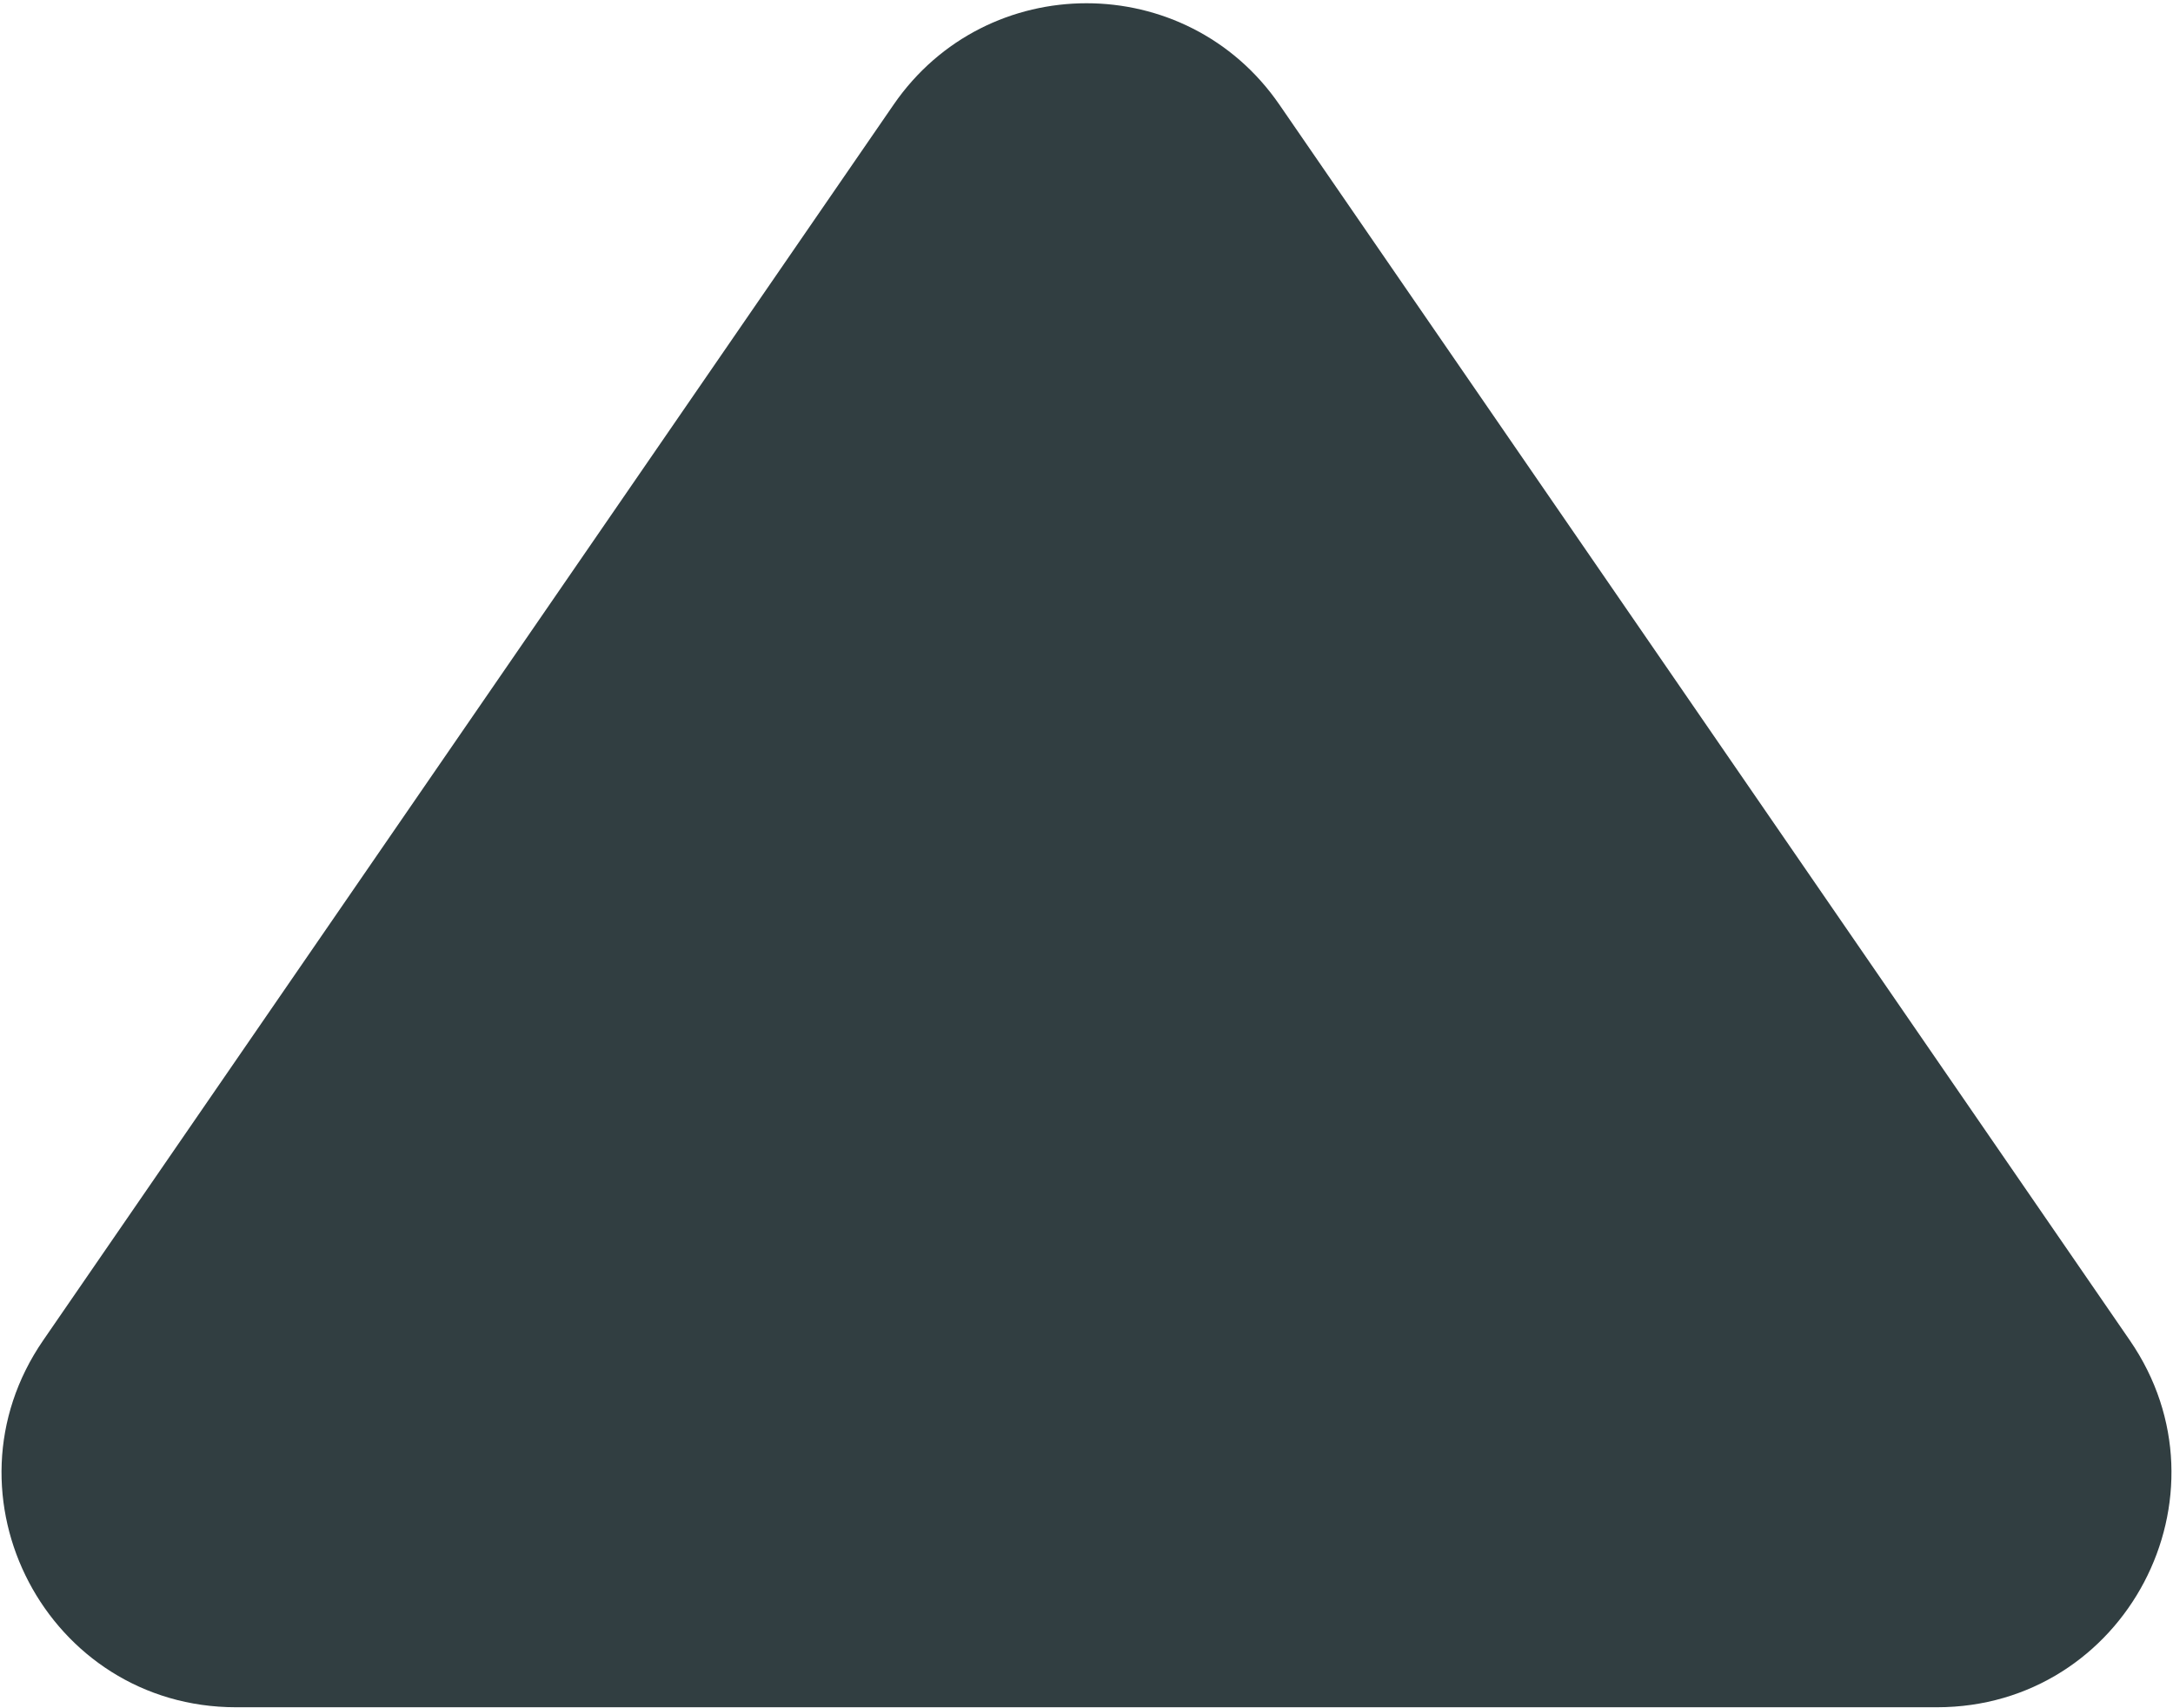 <?xml version="1.0" encoding="UTF-8"?> <svg xmlns="http://www.w3.org/2000/svg" width="631" height="496" viewBox="0 0 631 496" fill="none"><path d="M259.484 30.392C286.507 -8.873 344.493 -8.873 371.516 30.392L618.456 389.198C649.506 434.314 617.208 495.75 562.441 495.75H68.559C13.792 495.75 -18.506 434.314 12.544 389.198L259.484 30.392Z" fill="#313E41"></path></svg> 
